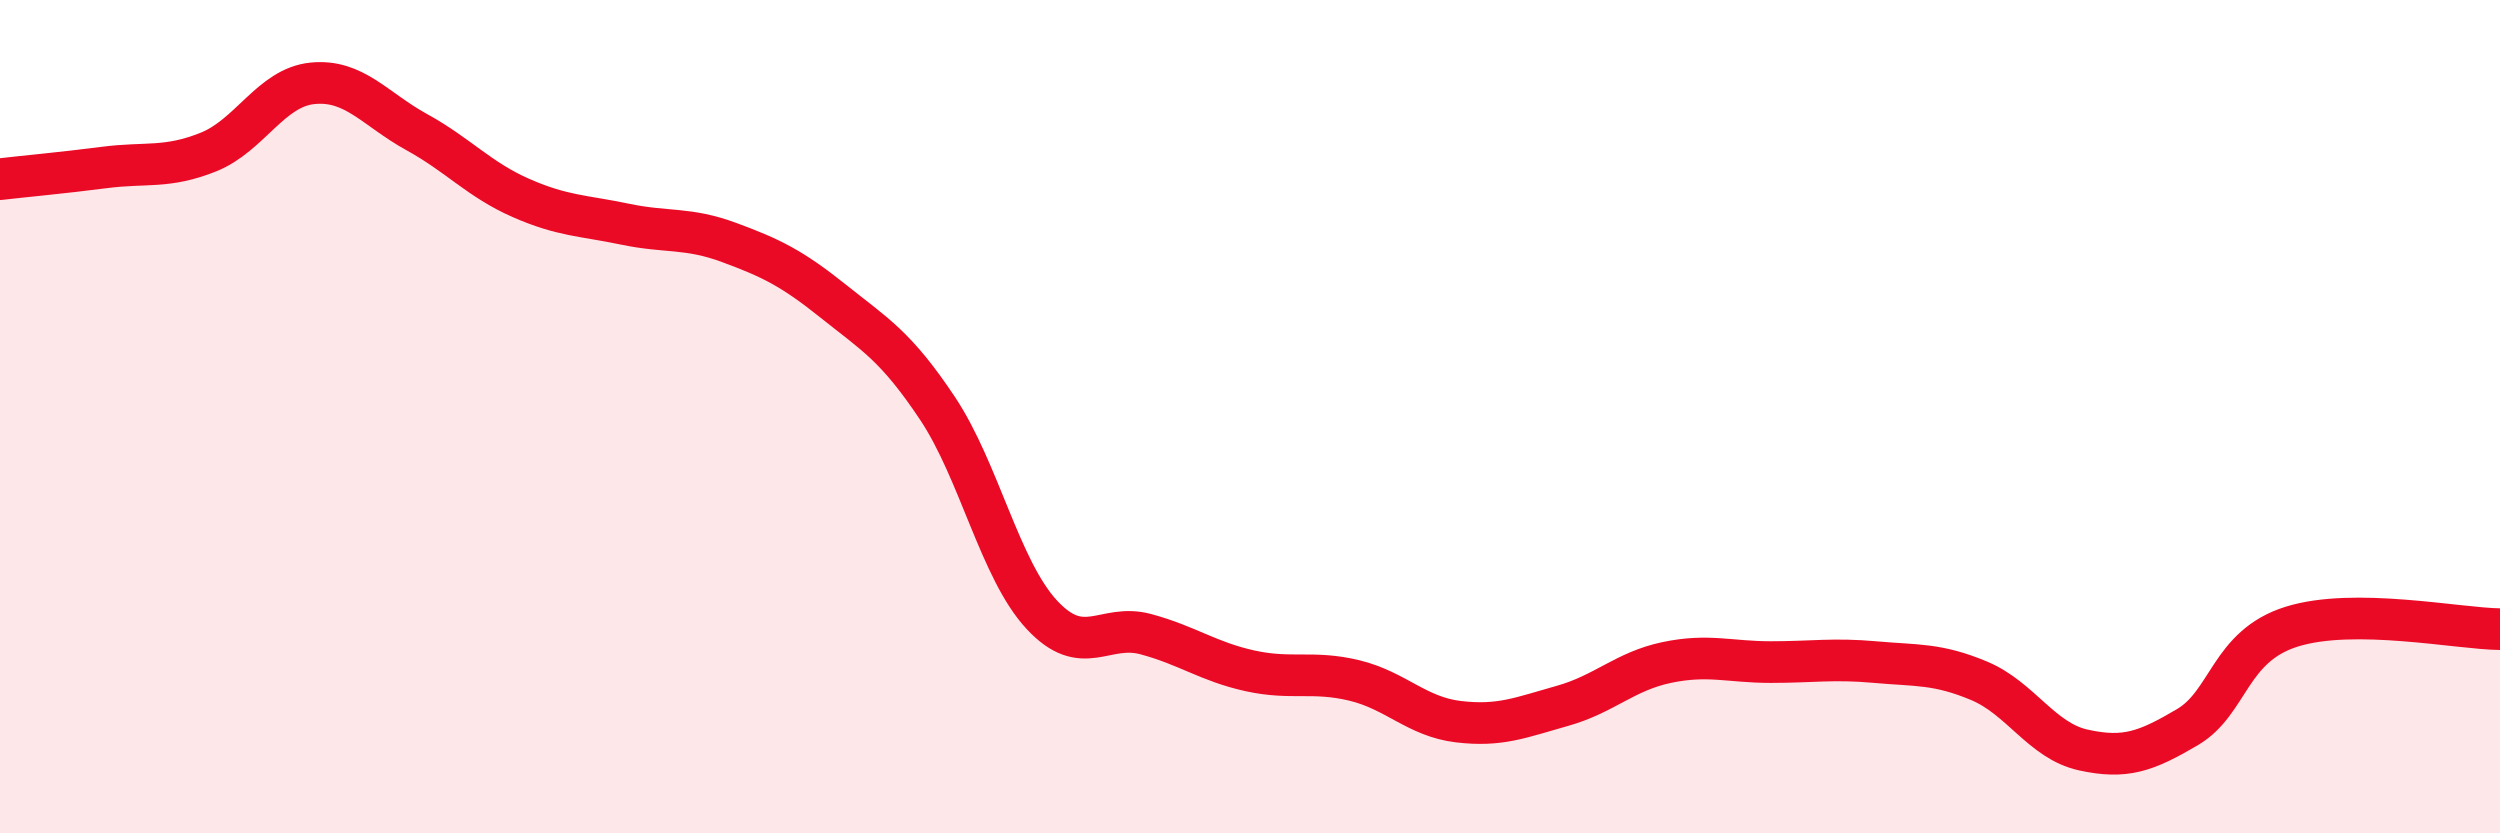 
    <svg width="60" height="20" viewBox="0 0 60 20" xmlns="http://www.w3.org/2000/svg">
      <path
        d="M 0,4.3 C 0.5,4.24 1.5,4.15 2.5,4.02 C 3.5,3.89 4,4.05 5,3.65 C 6,3.25 6.5,2.1 7.5,2 C 8.5,1.9 9,2.62 10,3.17 C 11,3.72 11.5,4.31 12.5,4.75 C 13.5,5.19 14,5.17 15,5.38 C 16,5.59 16.5,5.45 17.5,5.82 C 18.5,6.19 19,6.43 20,7.23 C 21,8.03 21.5,8.3 22.5,9.8 C 23.5,11.3 24,13.67 25,14.75 C 26,15.83 26.5,14.95 27.5,15.22 C 28.5,15.49 29,15.88 30,16.1 C 31,16.32 31.5,16.09 32.5,16.33 C 33.5,16.57 34,17.2 35,17.32 C 36,17.44 36.5,17.22 37.5,16.94 C 38.5,16.66 39,16.11 40,15.9 C 41,15.69 41.5,15.89 42.5,15.89 C 43.5,15.89 44,15.8 45,15.89 C 46,15.98 46.5,15.92 47.5,16.34 C 48.5,16.76 49,17.78 50,18 C 51,18.22 51.5,18.04 52.5,17.45 C 53.5,16.86 53.5,15.51 55,15.04 C 56.5,14.57 59,15.09 60,15.1L60 20L0 20Z"
        fill="#EB0A25"
        opacity="0.1"
        stroke-linecap="round"
        stroke-linejoin="round"
      />
      <path
        d="M 0,4.3 C 0.5,4.24 1.5,4.15 2.5,4.02 C 3.5,3.89 4,4.05 5,3.65 C 6,3.25 6.5,2.1 7.5,2 C 8.5,1.9 9,2.62 10,3.17 C 11,3.72 11.5,4.31 12.5,4.75 C 13.5,5.19 14,5.17 15,5.38 C 16,5.59 16.5,5.45 17.5,5.82 C 18.5,6.19 19,6.43 20,7.23 C 21,8.03 21.5,8.3 22.5,9.8 C 23.5,11.3 24,13.67 25,14.75 C 26,15.83 26.5,14.95 27.5,15.22 C 28.5,15.49 29,15.88 30,16.1 C 31,16.32 31.5,16.09 32.5,16.33 C 33.5,16.57 34,17.2 35,17.32 C 36,17.44 36.5,17.22 37.5,16.94 C 38.5,16.66 39,16.11 40,15.9 C 41,15.69 41.5,15.89 42.5,15.89 C 43.5,15.89 44,15.8 45,15.89 C 46,15.98 46.5,15.92 47.5,16.34 C 48.5,16.76 49,17.78 50,18 C 51,18.22 51.5,18.04 52.5,17.45 C 53.5,16.86 53.5,15.51 55,15.04 C 56.5,14.57 59,15.09 60,15.1"
        stroke="#EB0A25"
        stroke-width="1"
        fill="none"
        stroke-linecap="round"
        stroke-linejoin="round"
      />
    </svg>
  